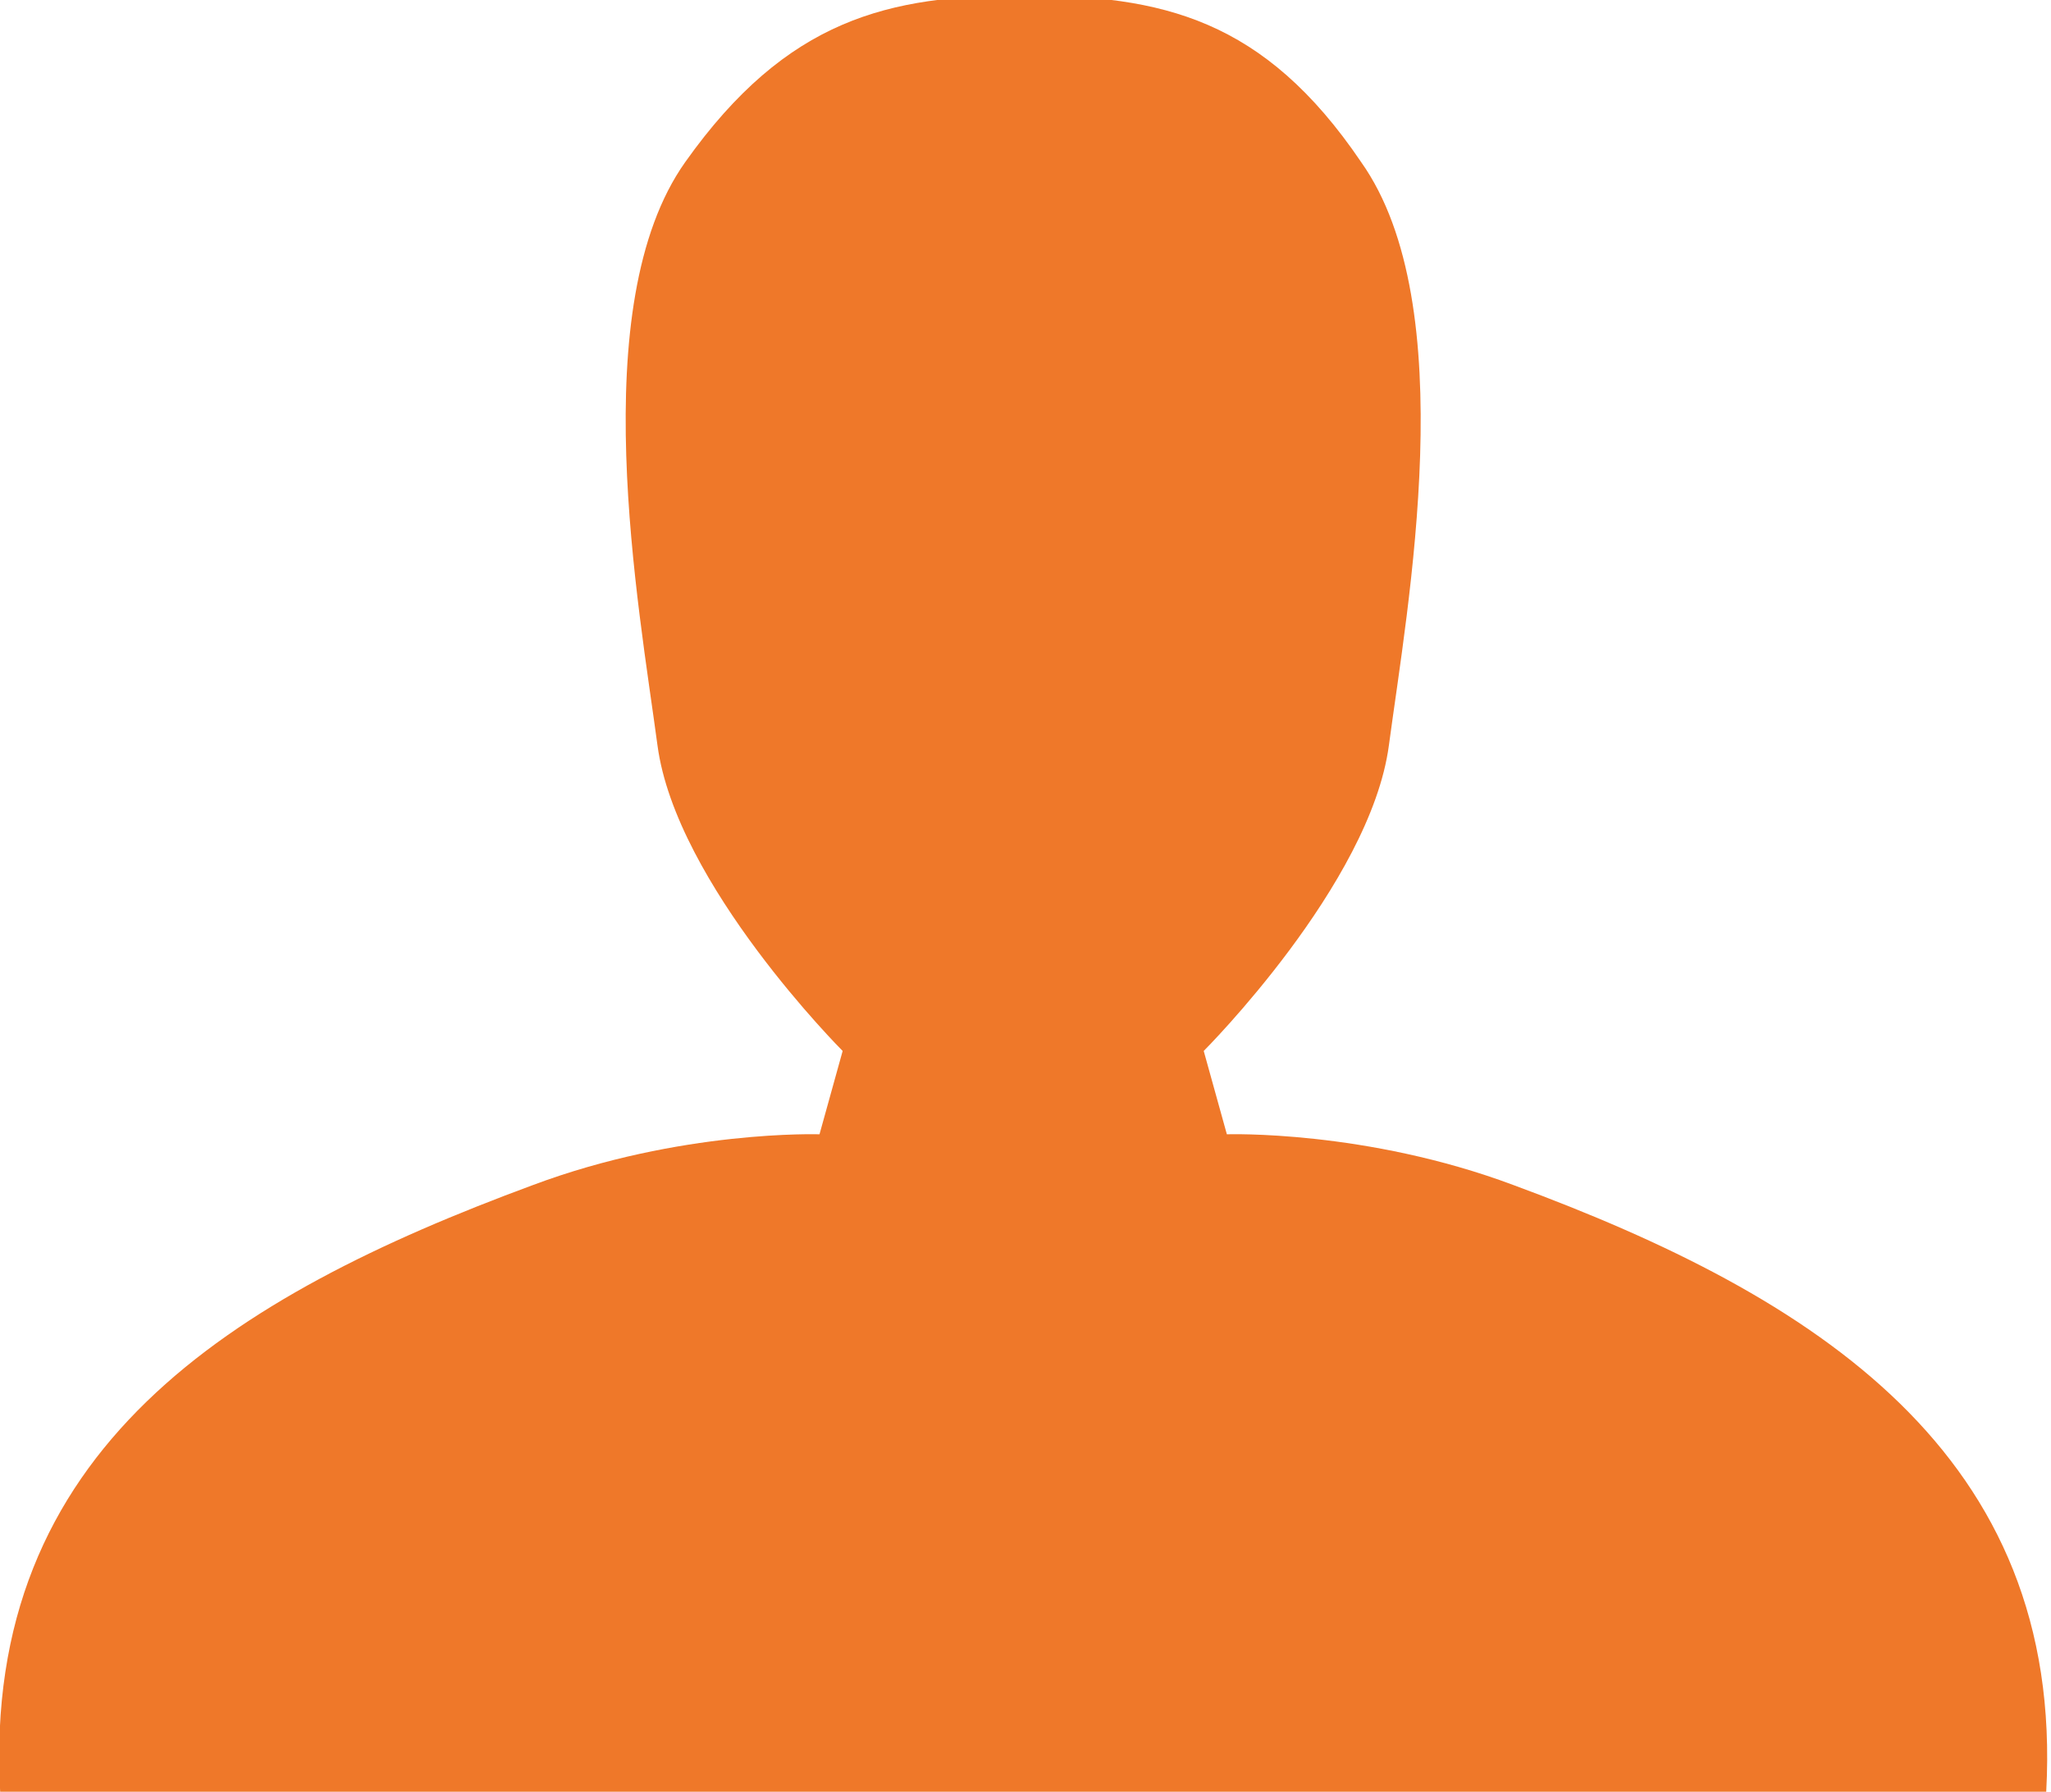 <?xml version="1.0" encoding="UTF-8"?>
<!DOCTYPE svg PUBLIC "-//W3C//DTD SVG 1.1//EN" "http://www.w3.org/Graphics/SVG/1.1/DTD/svg11.dtd">
<!-- Creator: CorelDRAW -->
<svg xmlns="http://www.w3.org/2000/svg" xml:space="preserve" width="14.936mm" height="13.046mm" style="shape-rendering:geometricPrecision; text-rendering:geometricPrecision; image-rendering:optimizeQuality; fill-rule:evenodd; clip-rule:evenodd"
viewBox="0 0 0.443 0.387"
 xmlns:xlink="http://www.w3.org/1999/xlink">
 <defs>
  <style type="text/css">
   <![CDATA[
    .fil0 {fill:#EF7829}
   ]]>
  </style>
 </defs>
 <g id="Layer_x0020_1">
  <path class="fil0" d="M0.443 0.387l-0.443 0c-0.004,-0.074 0.05,-0.107 0.115,-0.131 0.032,-0.012 0.062,-0.011 0.062,-0.011l0.005 -0.018c0,0 -0.036,-0.036 -0.04,-0.066 -0.004,-0.03 -0.016,-0.095 0.006,-0.126 0.022,-0.031 0.044,-0.036 0.073,-0.036 0.03,0 0.052,0.005 0.073,0.036 0.022,0.031 0.01,0.096 0.006,0.126 -0.004,0.03 -0.04,0.066 -0.04,0.066l0.005 0.018c0,0 0.03,-0.001 0.062,0.011 0.065,0.024 0.119,0.058 0.115,0.131z"/>
 </g>
</svg>
